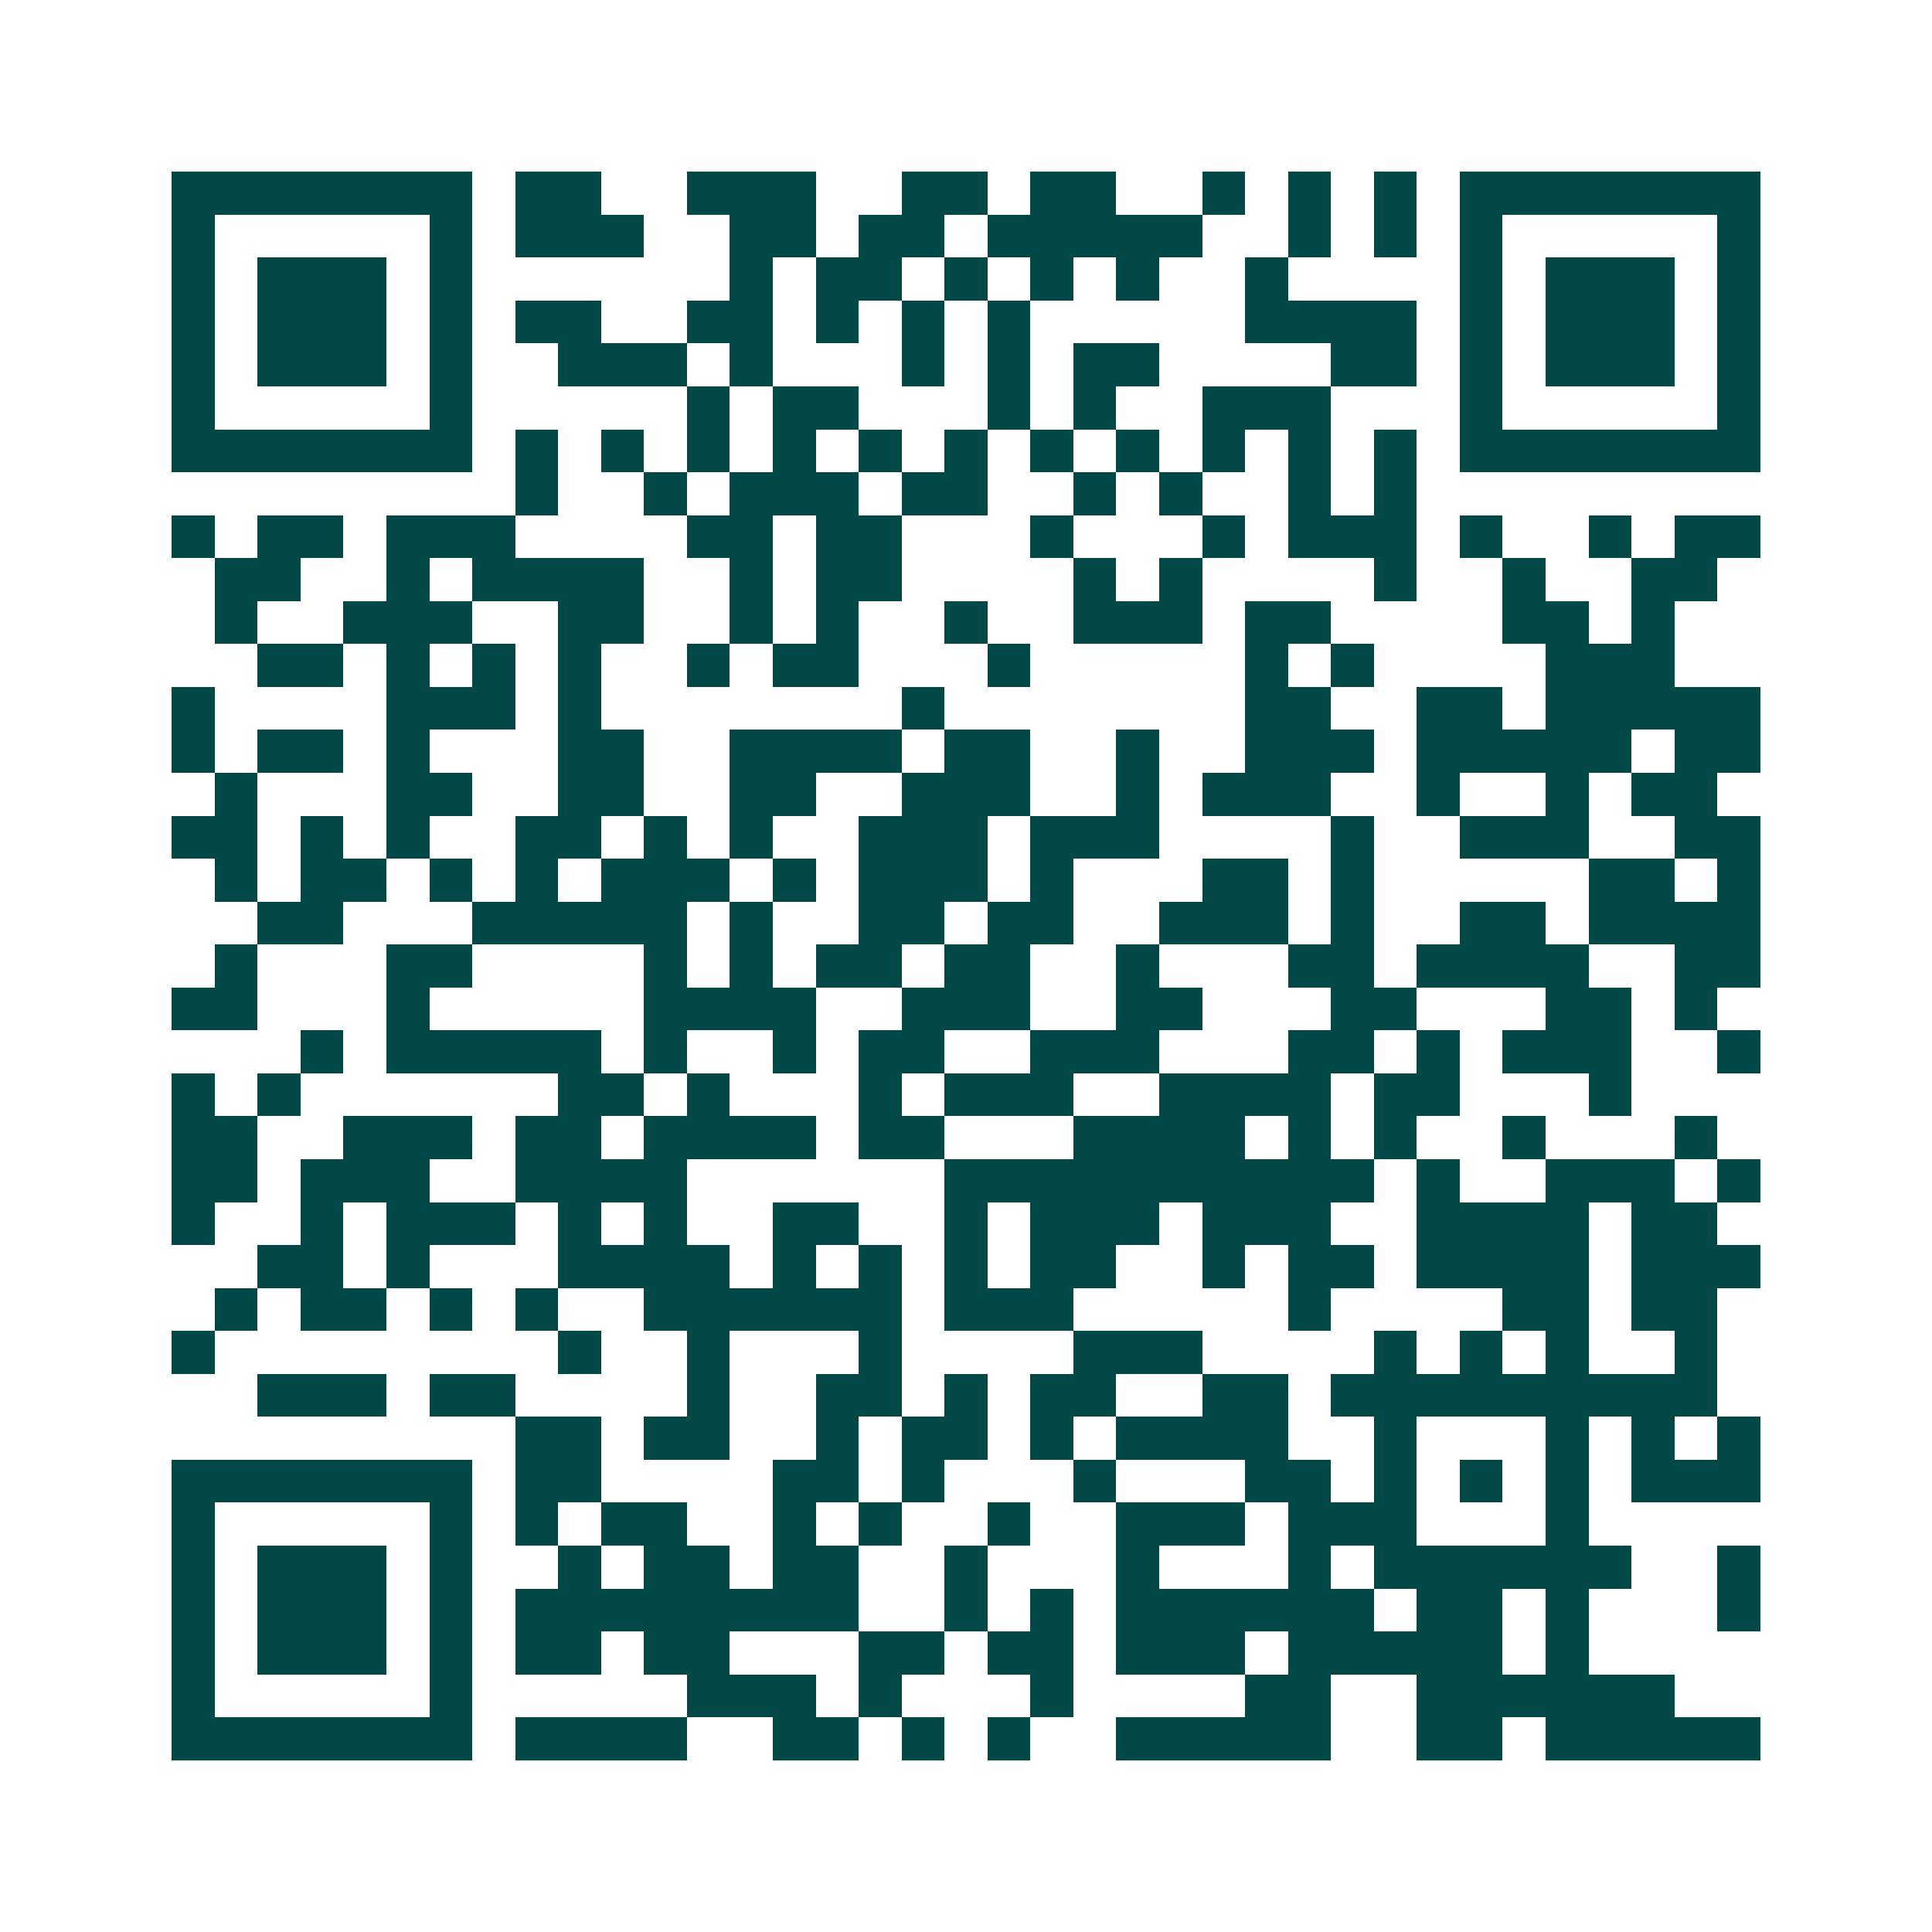 <svg xmlns="http://www.w3.org/2000/svg" width="200" height="200" viewBox="0 0 45 45" shape-rendering="crispEdges"><path fill="#ffffff" d="M0 0h45v45H0z"/><path stroke="#014847" d="M4 4.5h7m1 0h2m2 0h3m2 0h2m1 0h2m2 0h1m1 0h1m1 0h1m1 0h7M4 5.5h1m5 0h1m1 0h3m2 0h2m1 0h2m1 0h5m2 0h1m1 0h1m1 0h1m5 0h1M4 6.5h1m1 0h3m1 0h1m6 0h1m1 0h2m1 0h1m1 0h1m1 0h1m2 0h1m4 0h1m1 0h3m1 0h1M4 7.5h1m1 0h3m1 0h1m1 0h2m2 0h2m1 0h1m1 0h1m1 0h1m5 0h4m1 0h1m1 0h3m1 0h1M4 8.5h1m1 0h3m1 0h1m2 0h3m1 0h1m3 0h1m1 0h1m1 0h2m4 0h2m1 0h1m1 0h3m1 0h1M4 9.5h1m5 0h1m5 0h1m1 0h2m3 0h1m1 0h1m2 0h3m3 0h1m5 0h1M4 10.5h7m1 0h1m1 0h1m1 0h1m1 0h1m1 0h1m1 0h1m1 0h1m1 0h1m1 0h1m1 0h1m1 0h1m1 0h7M12 11.5h1m2 0h1m1 0h3m1 0h2m2 0h1m1 0h1m2 0h1m1 0h1M4 12.5h1m1 0h2m1 0h3m4 0h2m1 0h2m3 0h1m3 0h1m1 0h3m1 0h1m2 0h1m1 0h2M5 13.5h2m2 0h1m1 0h4m2 0h1m1 0h2m4 0h1m1 0h1m4 0h1m2 0h1m2 0h2M5 14.5h1m2 0h3m2 0h2m2 0h1m1 0h1m2 0h1m2 0h3m1 0h2m4 0h2m1 0h1M6 15.5h2m1 0h1m1 0h1m1 0h1m2 0h1m1 0h2m3 0h1m5 0h1m1 0h1m4 0h3M4 16.5h1m4 0h3m1 0h1m7 0h1m7 0h2m2 0h2m1 0h5M4 17.5h1m1 0h2m1 0h1m3 0h2m2 0h4m1 0h2m2 0h1m2 0h3m1 0h5m1 0h2M5 18.5h1m3 0h2m2 0h2m2 0h2m2 0h3m2 0h1m1 0h3m2 0h1m2 0h1m1 0h2M4 19.5h2m1 0h1m1 0h1m2 0h2m1 0h1m1 0h1m2 0h3m1 0h3m4 0h1m2 0h3m2 0h2M5 20.5h1m1 0h2m1 0h1m1 0h1m1 0h3m1 0h1m1 0h3m1 0h1m3 0h2m1 0h1m5 0h2m1 0h1M6 21.5h2m3 0h5m1 0h1m2 0h2m1 0h2m2 0h3m1 0h1m2 0h2m1 0h4M5 22.5h1m3 0h2m4 0h1m1 0h1m1 0h2m1 0h2m2 0h1m3 0h2m1 0h4m2 0h2M4 23.5h2m3 0h1m5 0h4m2 0h3m2 0h2m3 0h2m3 0h2m1 0h1M7 24.5h1m1 0h5m1 0h1m2 0h1m1 0h2m2 0h3m3 0h2m1 0h1m1 0h3m2 0h1M4 25.5h1m1 0h1m6 0h2m1 0h1m3 0h1m1 0h3m2 0h4m1 0h2m3 0h1M4 26.5h2m2 0h3m1 0h2m1 0h4m1 0h2m3 0h4m1 0h1m1 0h1m2 0h1m3 0h1M4 27.5h2m1 0h3m2 0h4m6 0h10m1 0h1m2 0h3m1 0h1M4 28.5h1m2 0h1m1 0h3m1 0h1m1 0h1m2 0h2m2 0h1m1 0h3m1 0h3m2 0h4m1 0h2M6 29.5h2m1 0h1m3 0h4m1 0h1m1 0h1m1 0h1m1 0h2m2 0h1m1 0h2m1 0h4m1 0h3M5 30.5h1m1 0h2m1 0h1m1 0h1m2 0h6m1 0h3m5 0h1m4 0h2m1 0h2M4 31.5h1m8 0h1m2 0h1m3 0h1m4 0h3m4 0h1m1 0h1m1 0h1m2 0h1M6 32.5h3m1 0h2m4 0h1m2 0h2m1 0h1m1 0h2m2 0h2m1 0h9M12 33.5h2m1 0h2m2 0h1m1 0h2m1 0h1m1 0h4m2 0h1m3 0h1m1 0h1m1 0h1M4 34.5h7m1 0h2m4 0h2m1 0h1m3 0h1m3 0h2m1 0h1m1 0h1m1 0h1m1 0h3M4 35.5h1m5 0h1m1 0h1m1 0h2m2 0h1m1 0h1m2 0h1m2 0h3m1 0h3m3 0h1M4 36.5h1m1 0h3m1 0h1m2 0h1m1 0h2m1 0h2m2 0h1m3 0h1m3 0h1m1 0h6m2 0h1M4 37.5h1m1 0h3m1 0h1m1 0h8m2 0h1m1 0h1m1 0h6m1 0h2m1 0h1m3 0h1M4 38.5h1m1 0h3m1 0h1m1 0h2m1 0h2m3 0h2m1 0h2m1 0h3m1 0h5m1 0h1M4 39.5h1m5 0h1m5 0h3m1 0h1m3 0h1m4 0h2m2 0h6M4 40.5h7m1 0h4m2 0h2m1 0h1m1 0h1m2 0h5m2 0h2m1 0h5"/></svg>
